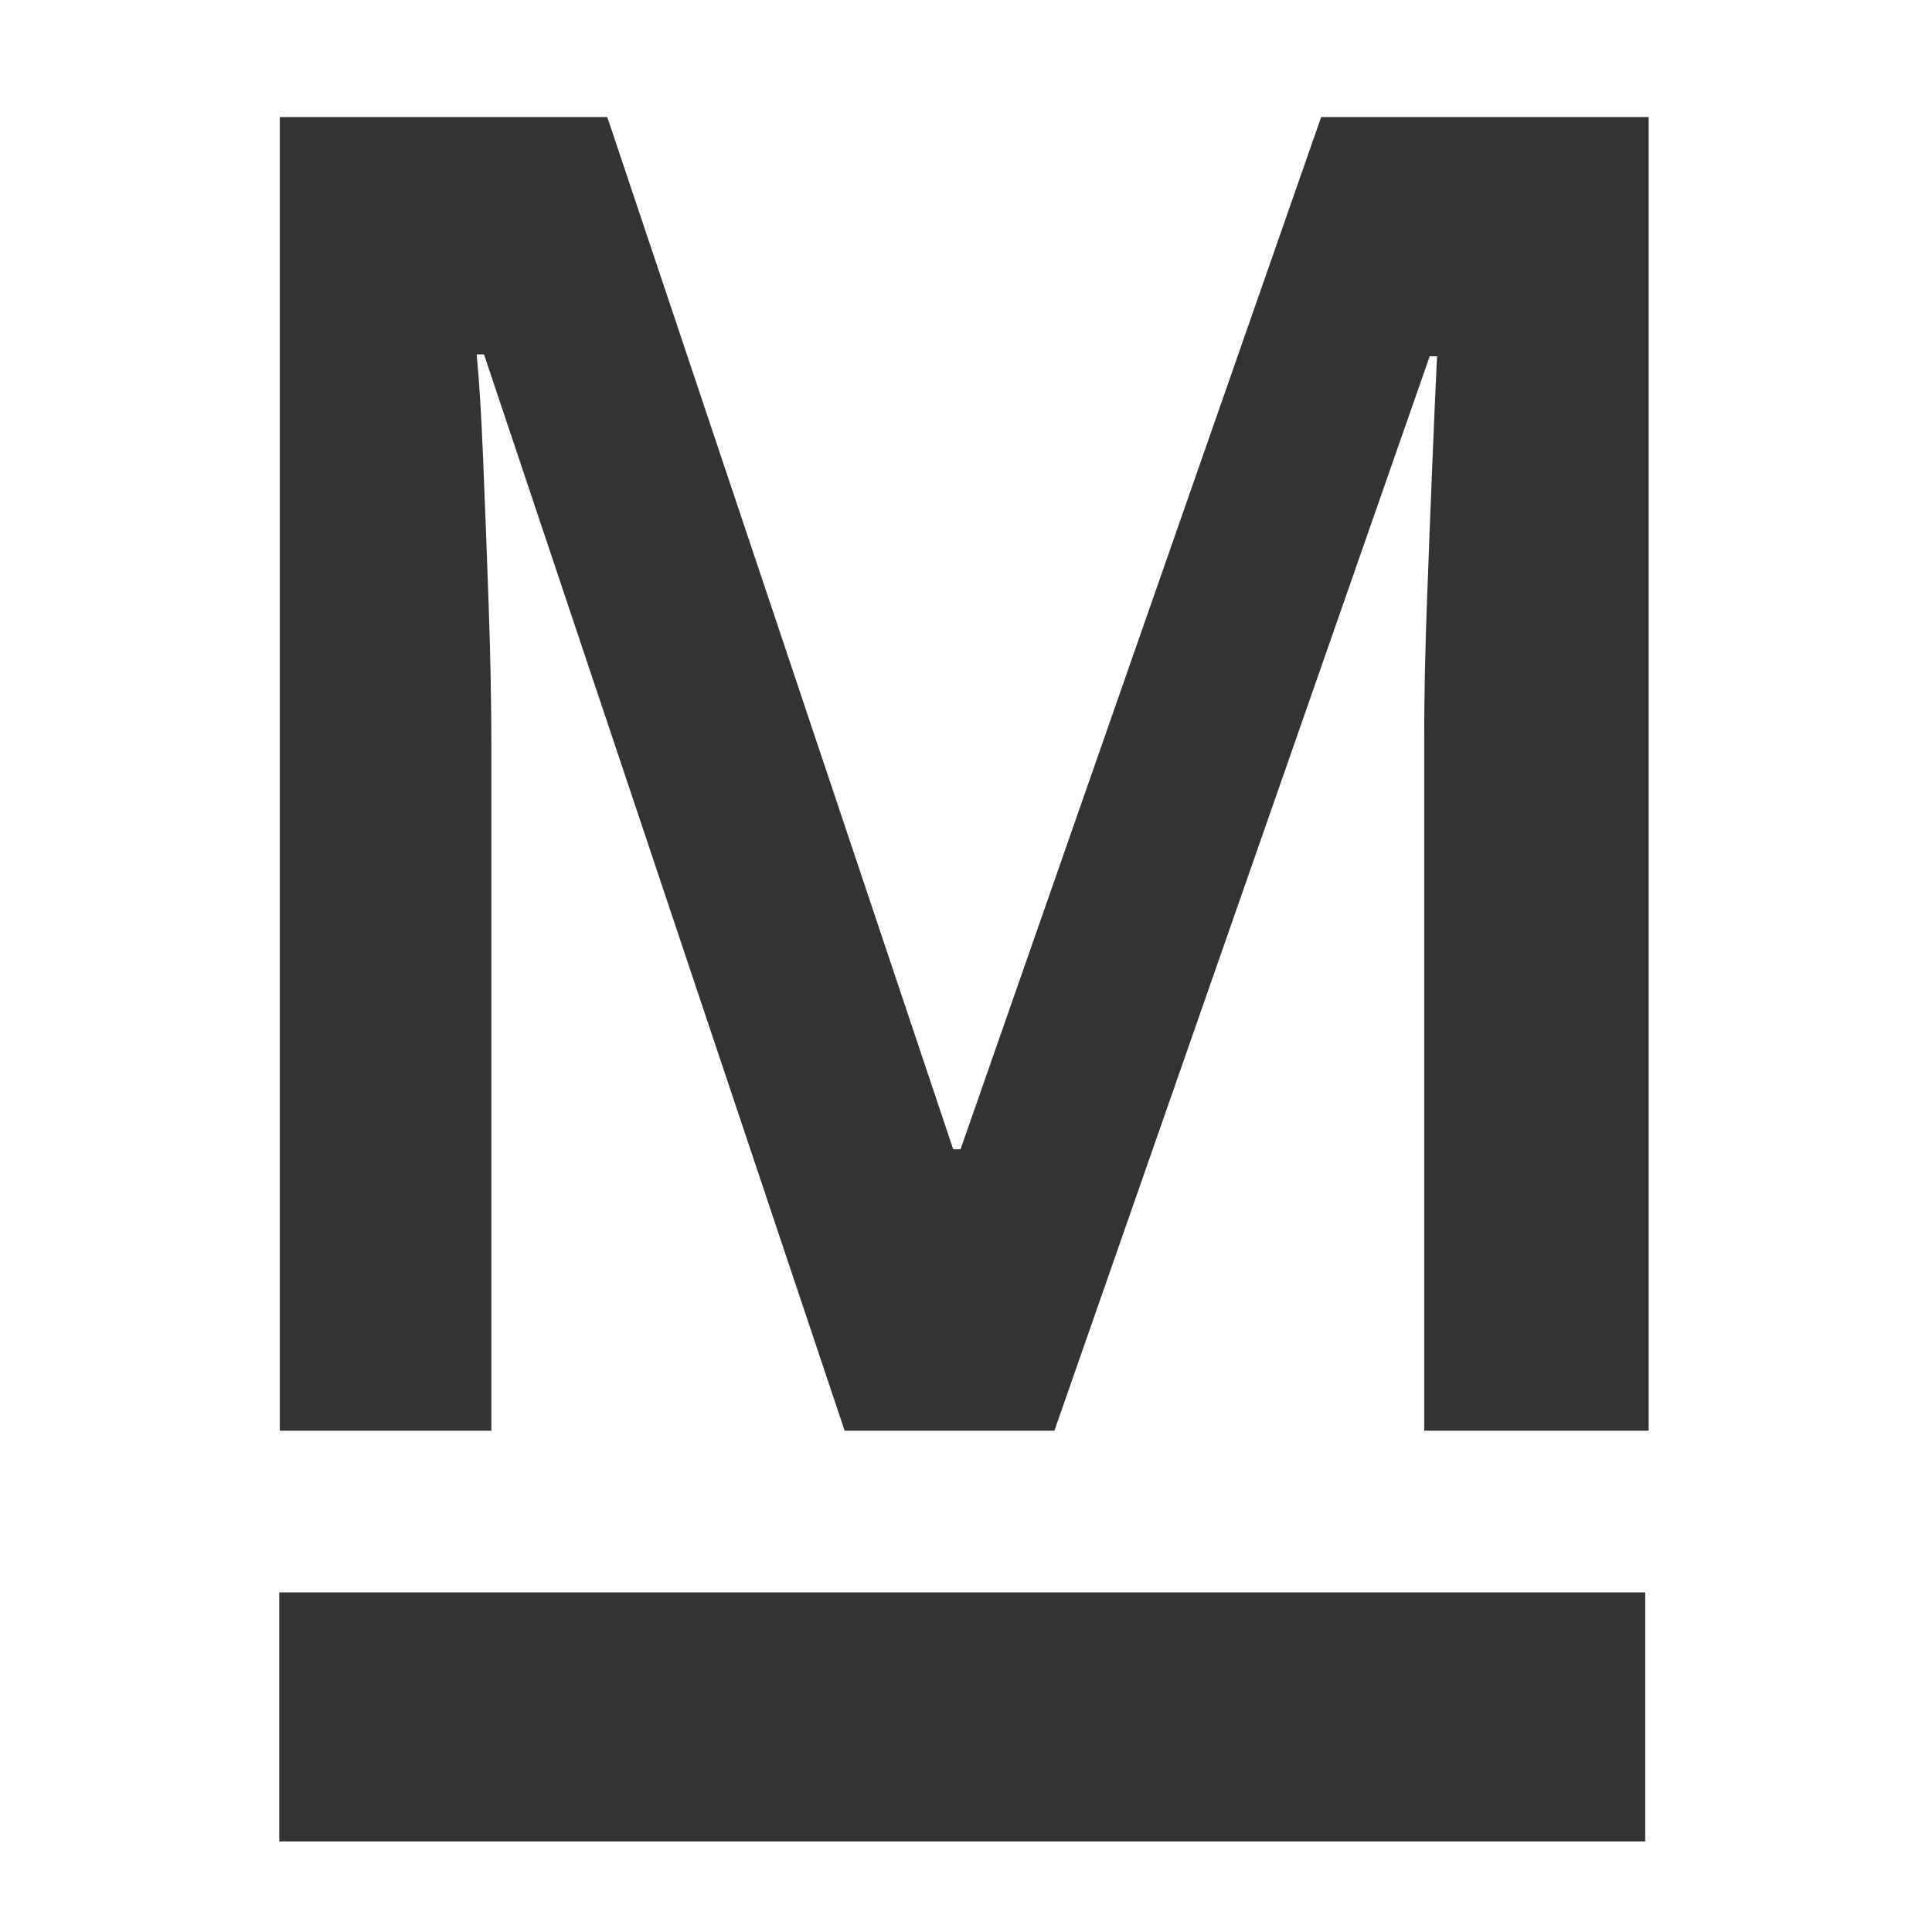 <svg width="512" height="512" viewBox="0 0 512 512" fill="none" xmlns="http://www.w3.org/2000/svg">
<rect width="512" height="512" fill="#ffffff"/>
<path fill-rule="evenodd"  fill="rgb(255, 255, 255)"
 d="M0.000,0.000 L512.000,0.000 L512.000,512.000 L0.000,512.000 L0.000,0.000 Z"/>
<path fill-rule="evenodd"  fill="rgb(51, 51, 51)"
 d="M377.426,379.159 L377.426,195.828 C377.426,184.781 377.670,172.668 378.158,159.503 C378.645,146.339 379.133,133.829 379.620,121.959 C380.108,110.098 380.512,100.917 380.839,94.411 L378.889,94.411 L279.422,379.159 L223.838,379.159 L128.272,93.924 L126.322,93.924 C126.969,100.430 127.541,109.610 128.028,121.472 C128.516,133.341 129.003,146.179 129.491,159.991 C129.979,173.811 130.222,186.732 130.222,198.754 L130.222,379.159 L74.150,379.159 L74.150,31.025 L160.940,31.025 L252.605,304.559 L254.556,304.559 L350.122,31.025 L436.911,31.025 L436.911,379.159 L377.426,379.159 ZM436.000,488.000 L74.000,488.000 L74.000,422.000 L436.000,422.000 L436.000,488.000 Z"/>
</svg>
